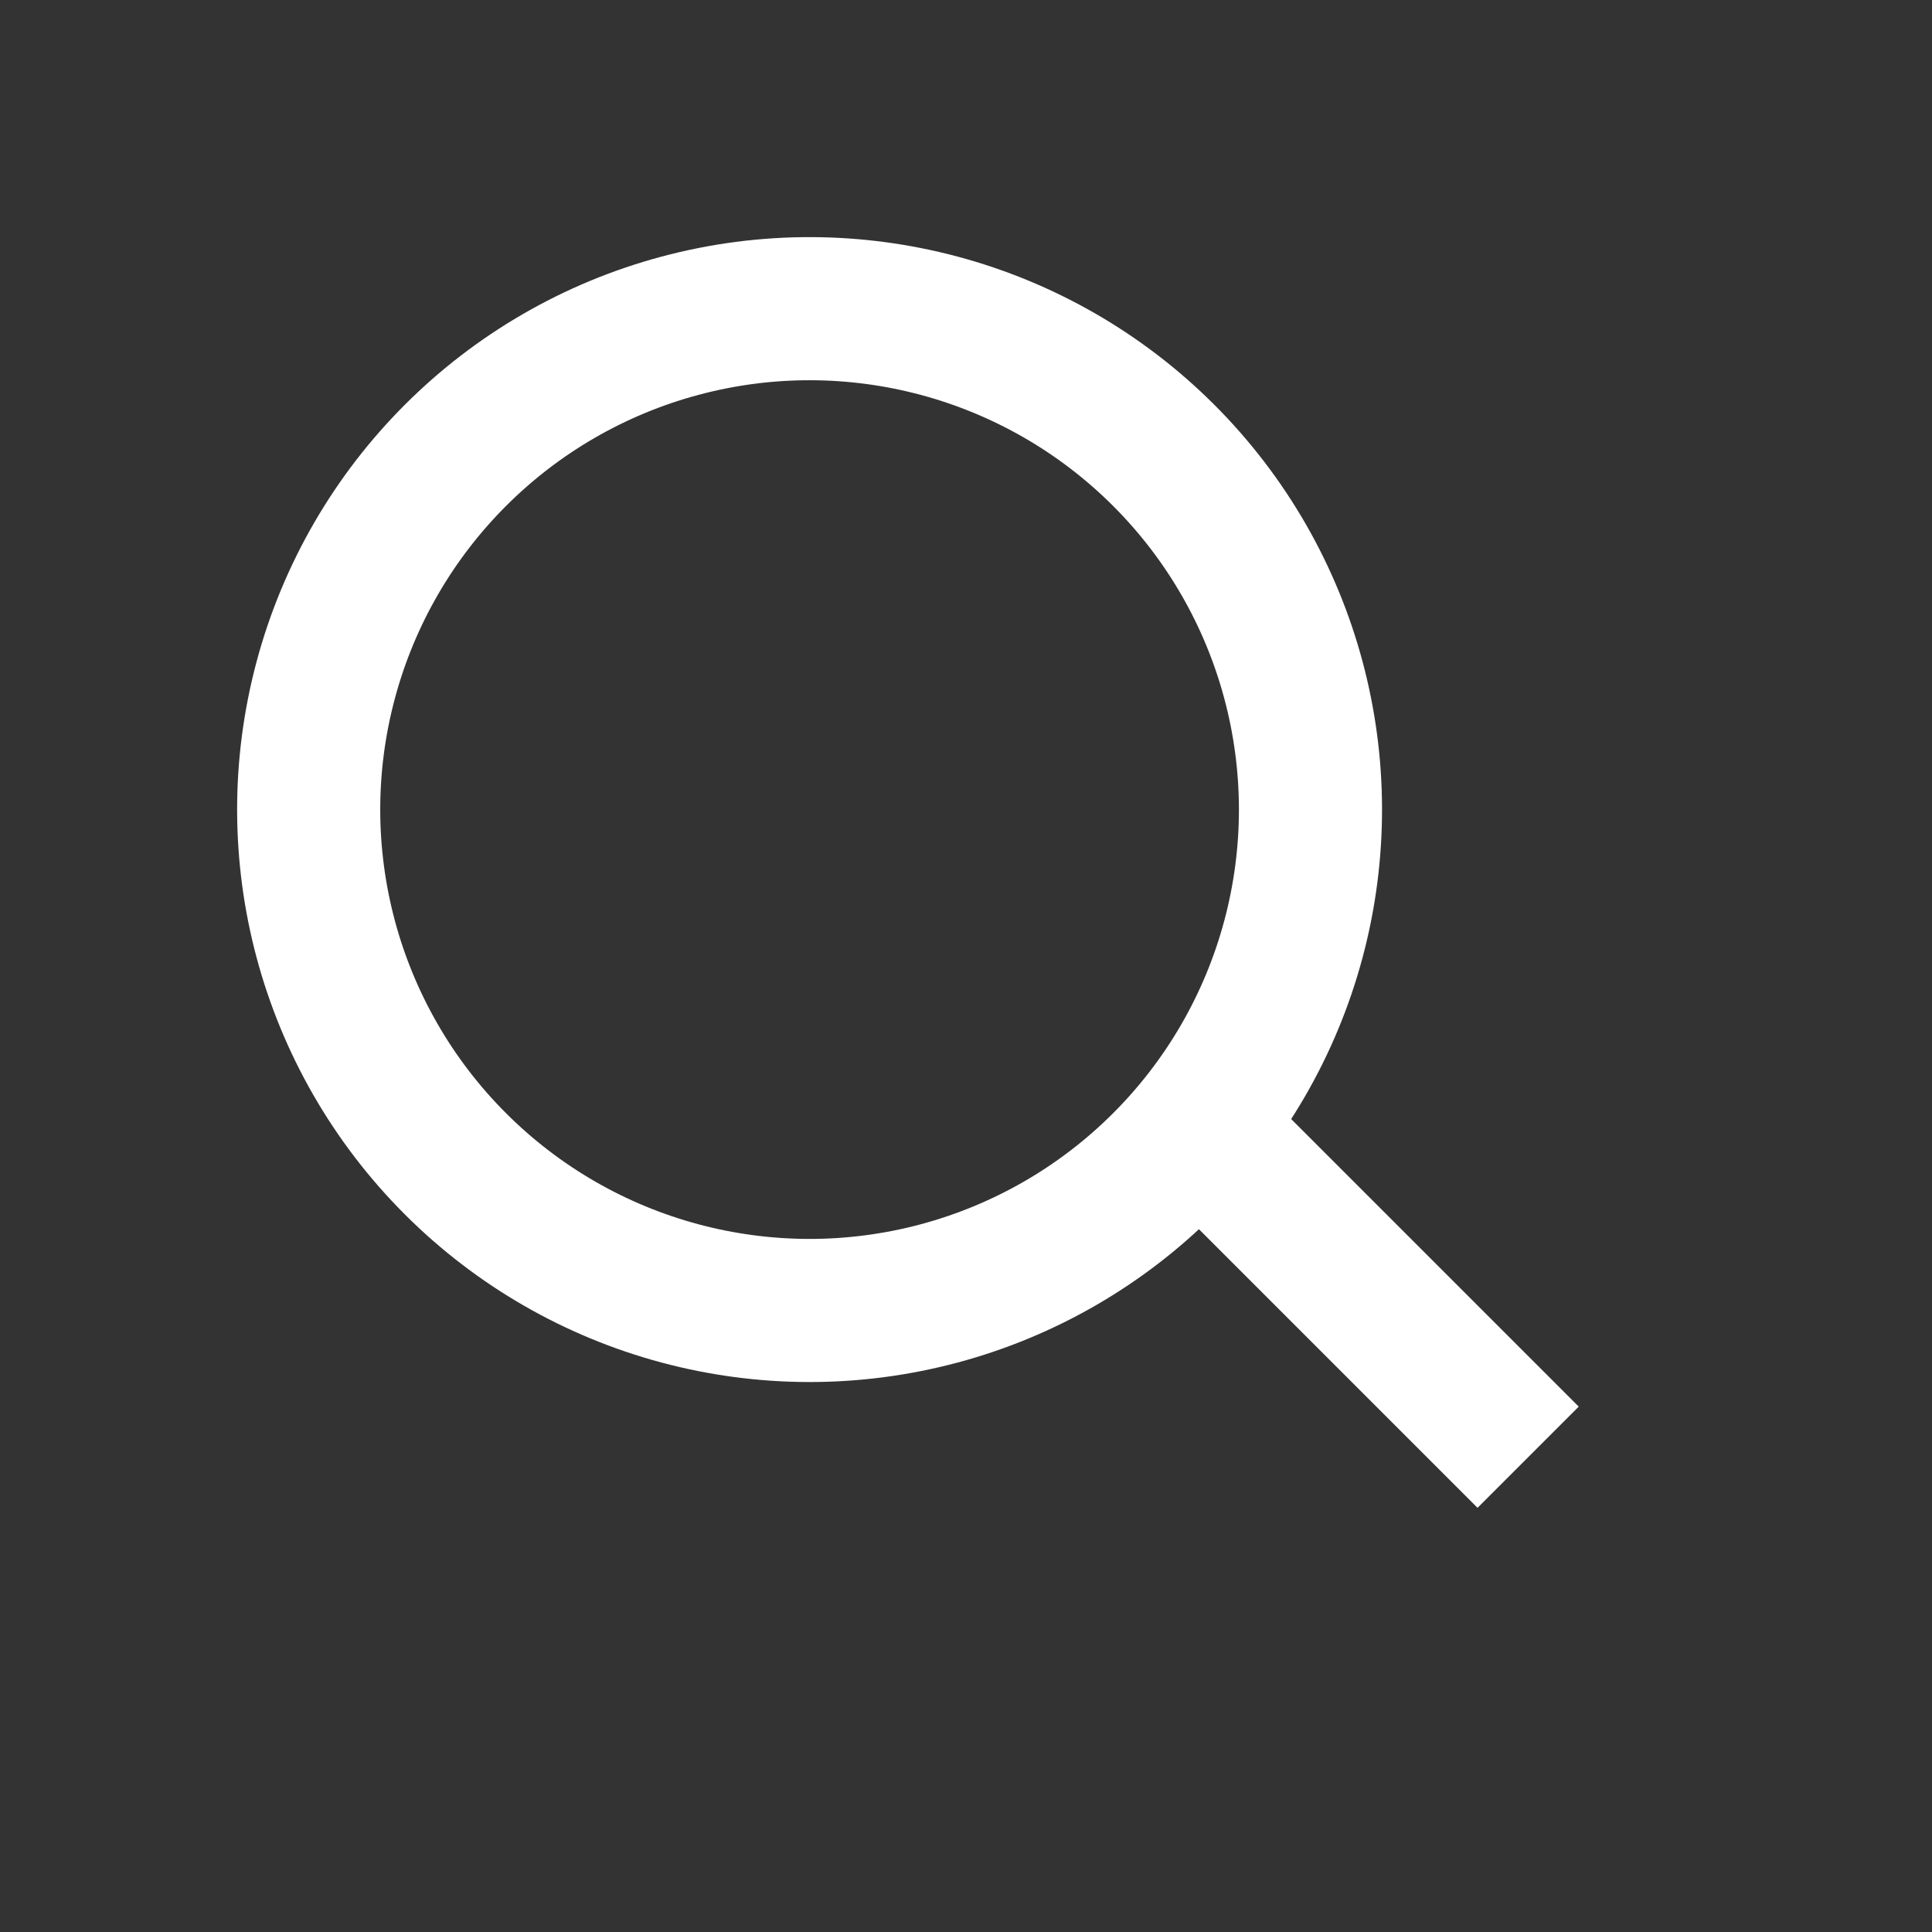 <svg width="27" height="27" viewBox="0 0 27 27" fill="none" xmlns="http://www.w3.org/2000/svg">
<rect x="0" y="0" width="27" height="27" fill="#333333" stroke="none"/>
<circle cx="11.314" cy="11.314" r="7" transform="rotate(-45 11.314 11.314)" stroke="white" stroke-width="2"/>
<line x1="17.113" y1="16.122" x2="21.356" y2="20.365" stroke="white" stroke-width="2"/>
</svg>
